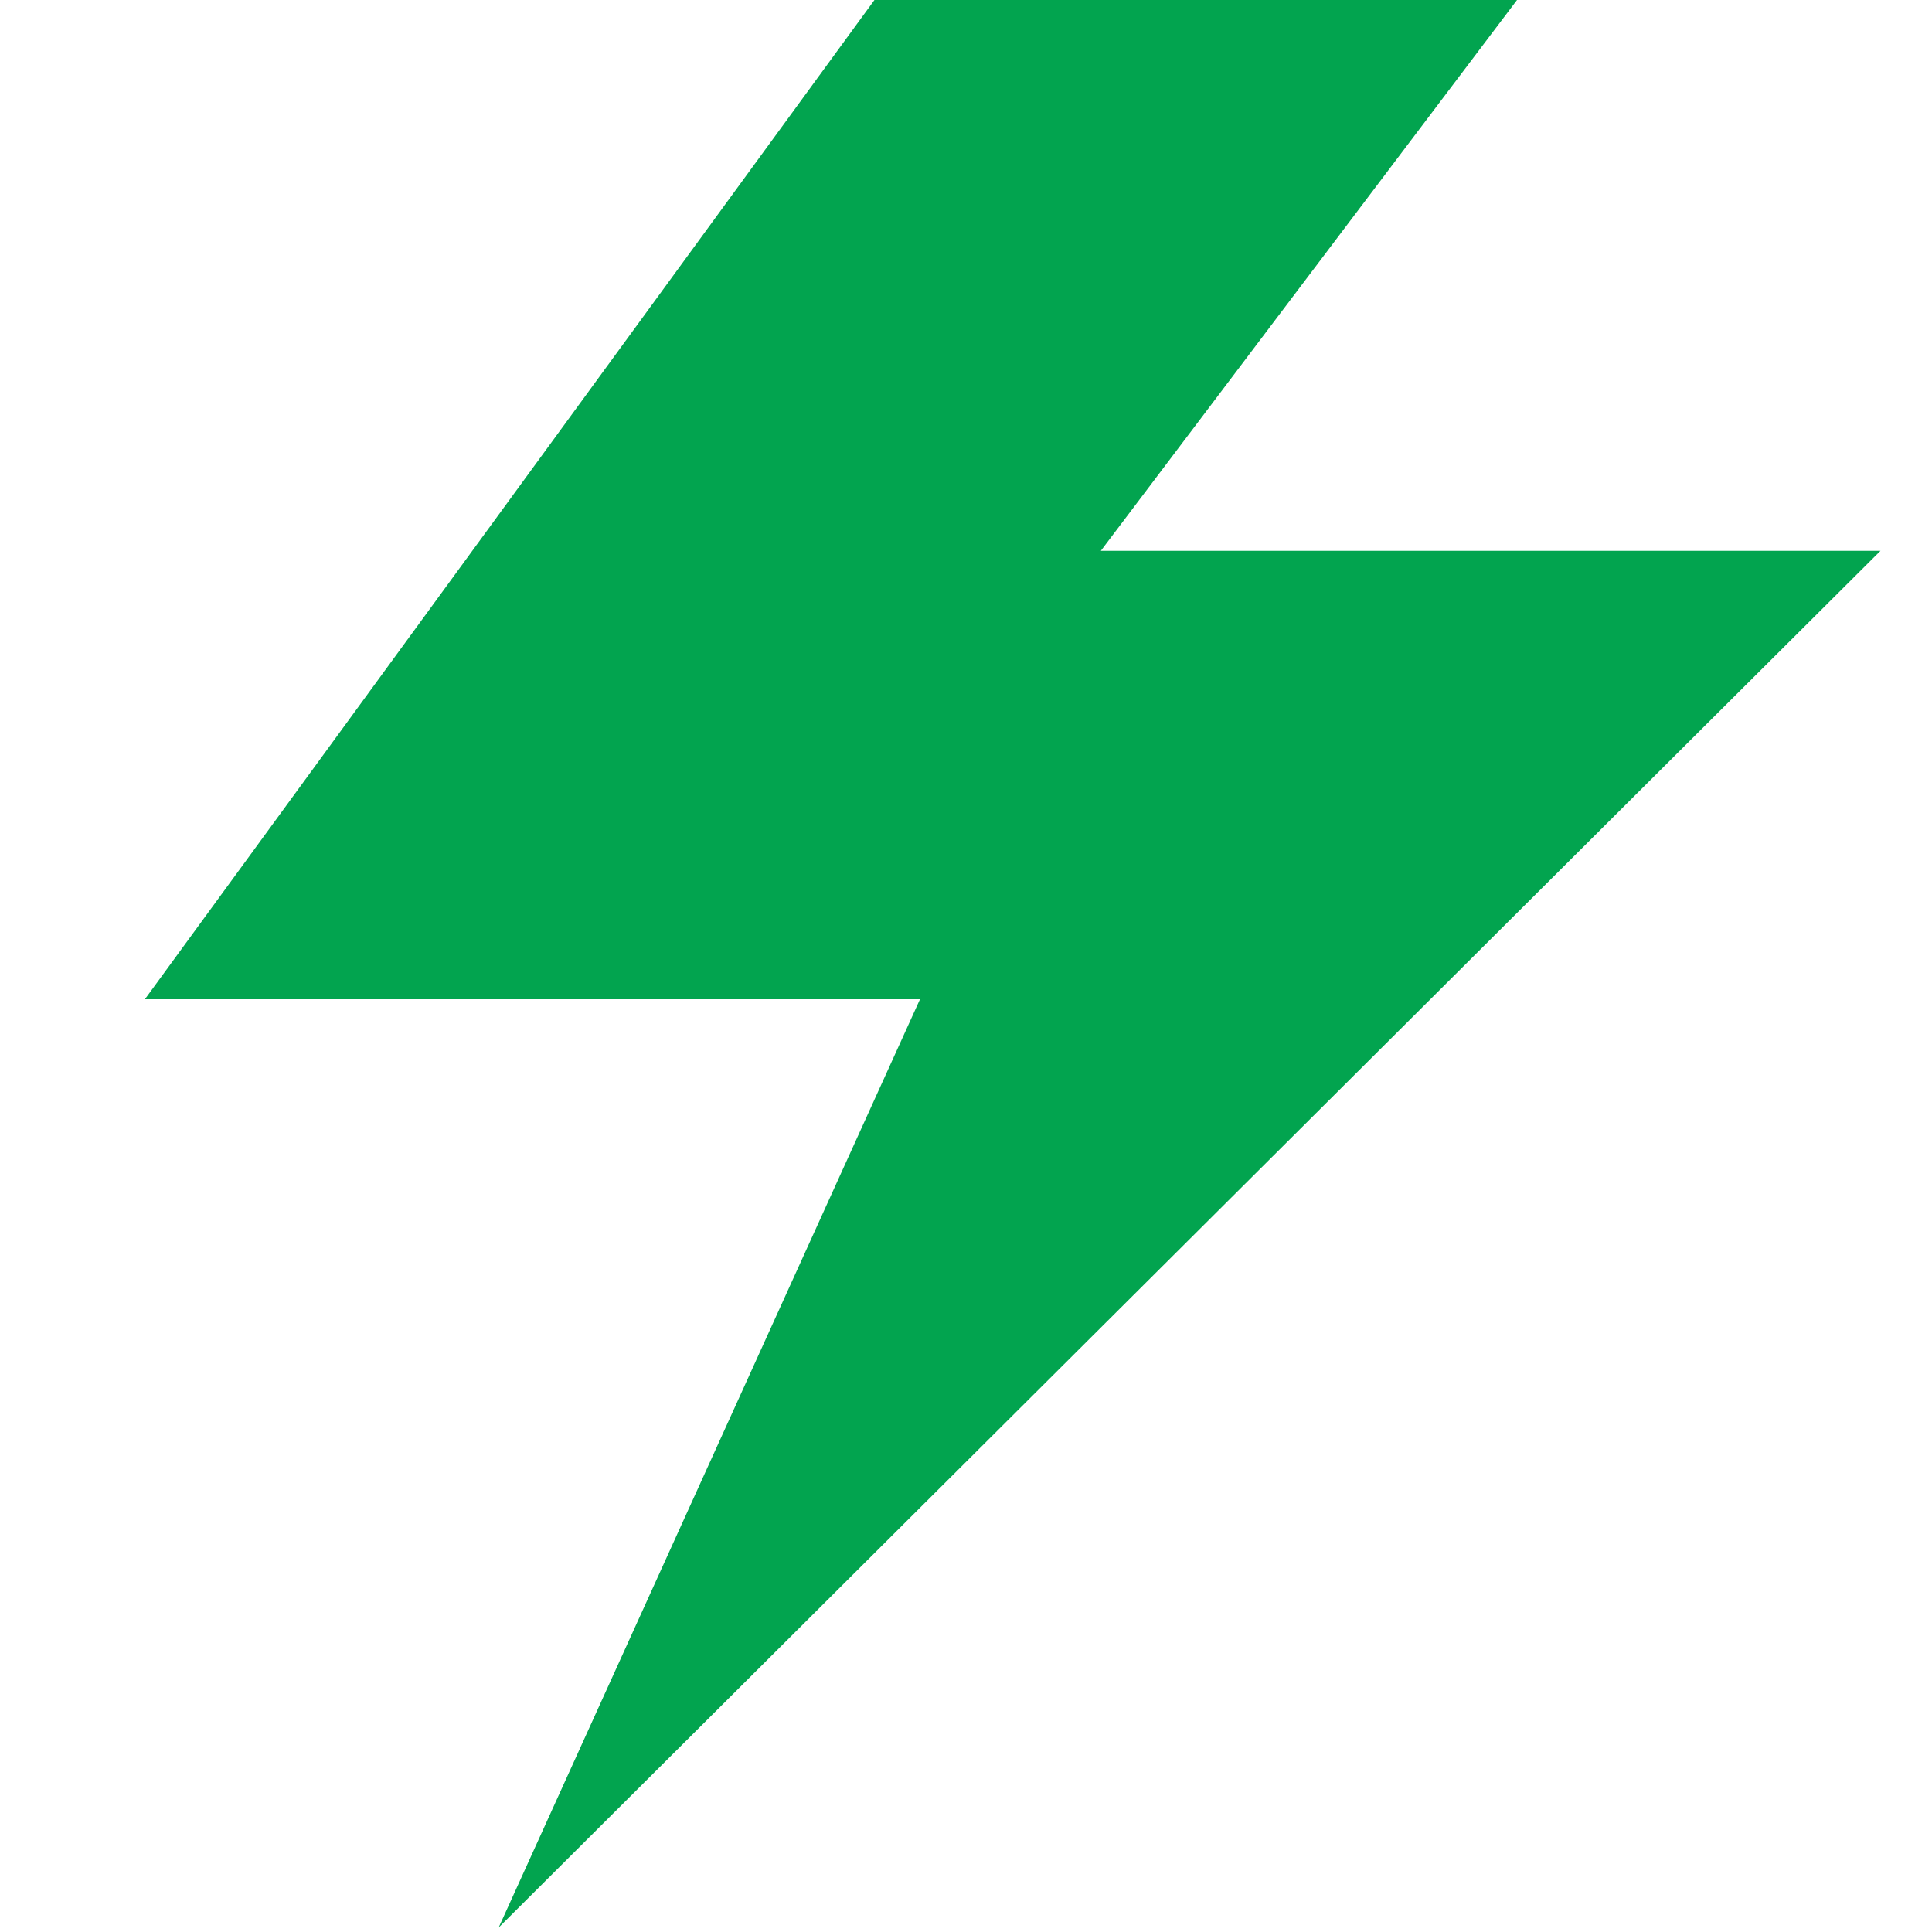 <svg width="80" height="80" viewBox="0 0 80 80" fill="none" xmlns="http://www.w3.org/2000/svg">
<path fill-rule="evenodd" clip-rule="evenodd" d="M36.209 0H62.816L45.582 22.808H77.867L20.648 79.816L38.096 41.375H6L36.209 0Z" fill="#02A44F"/>
</svg>
